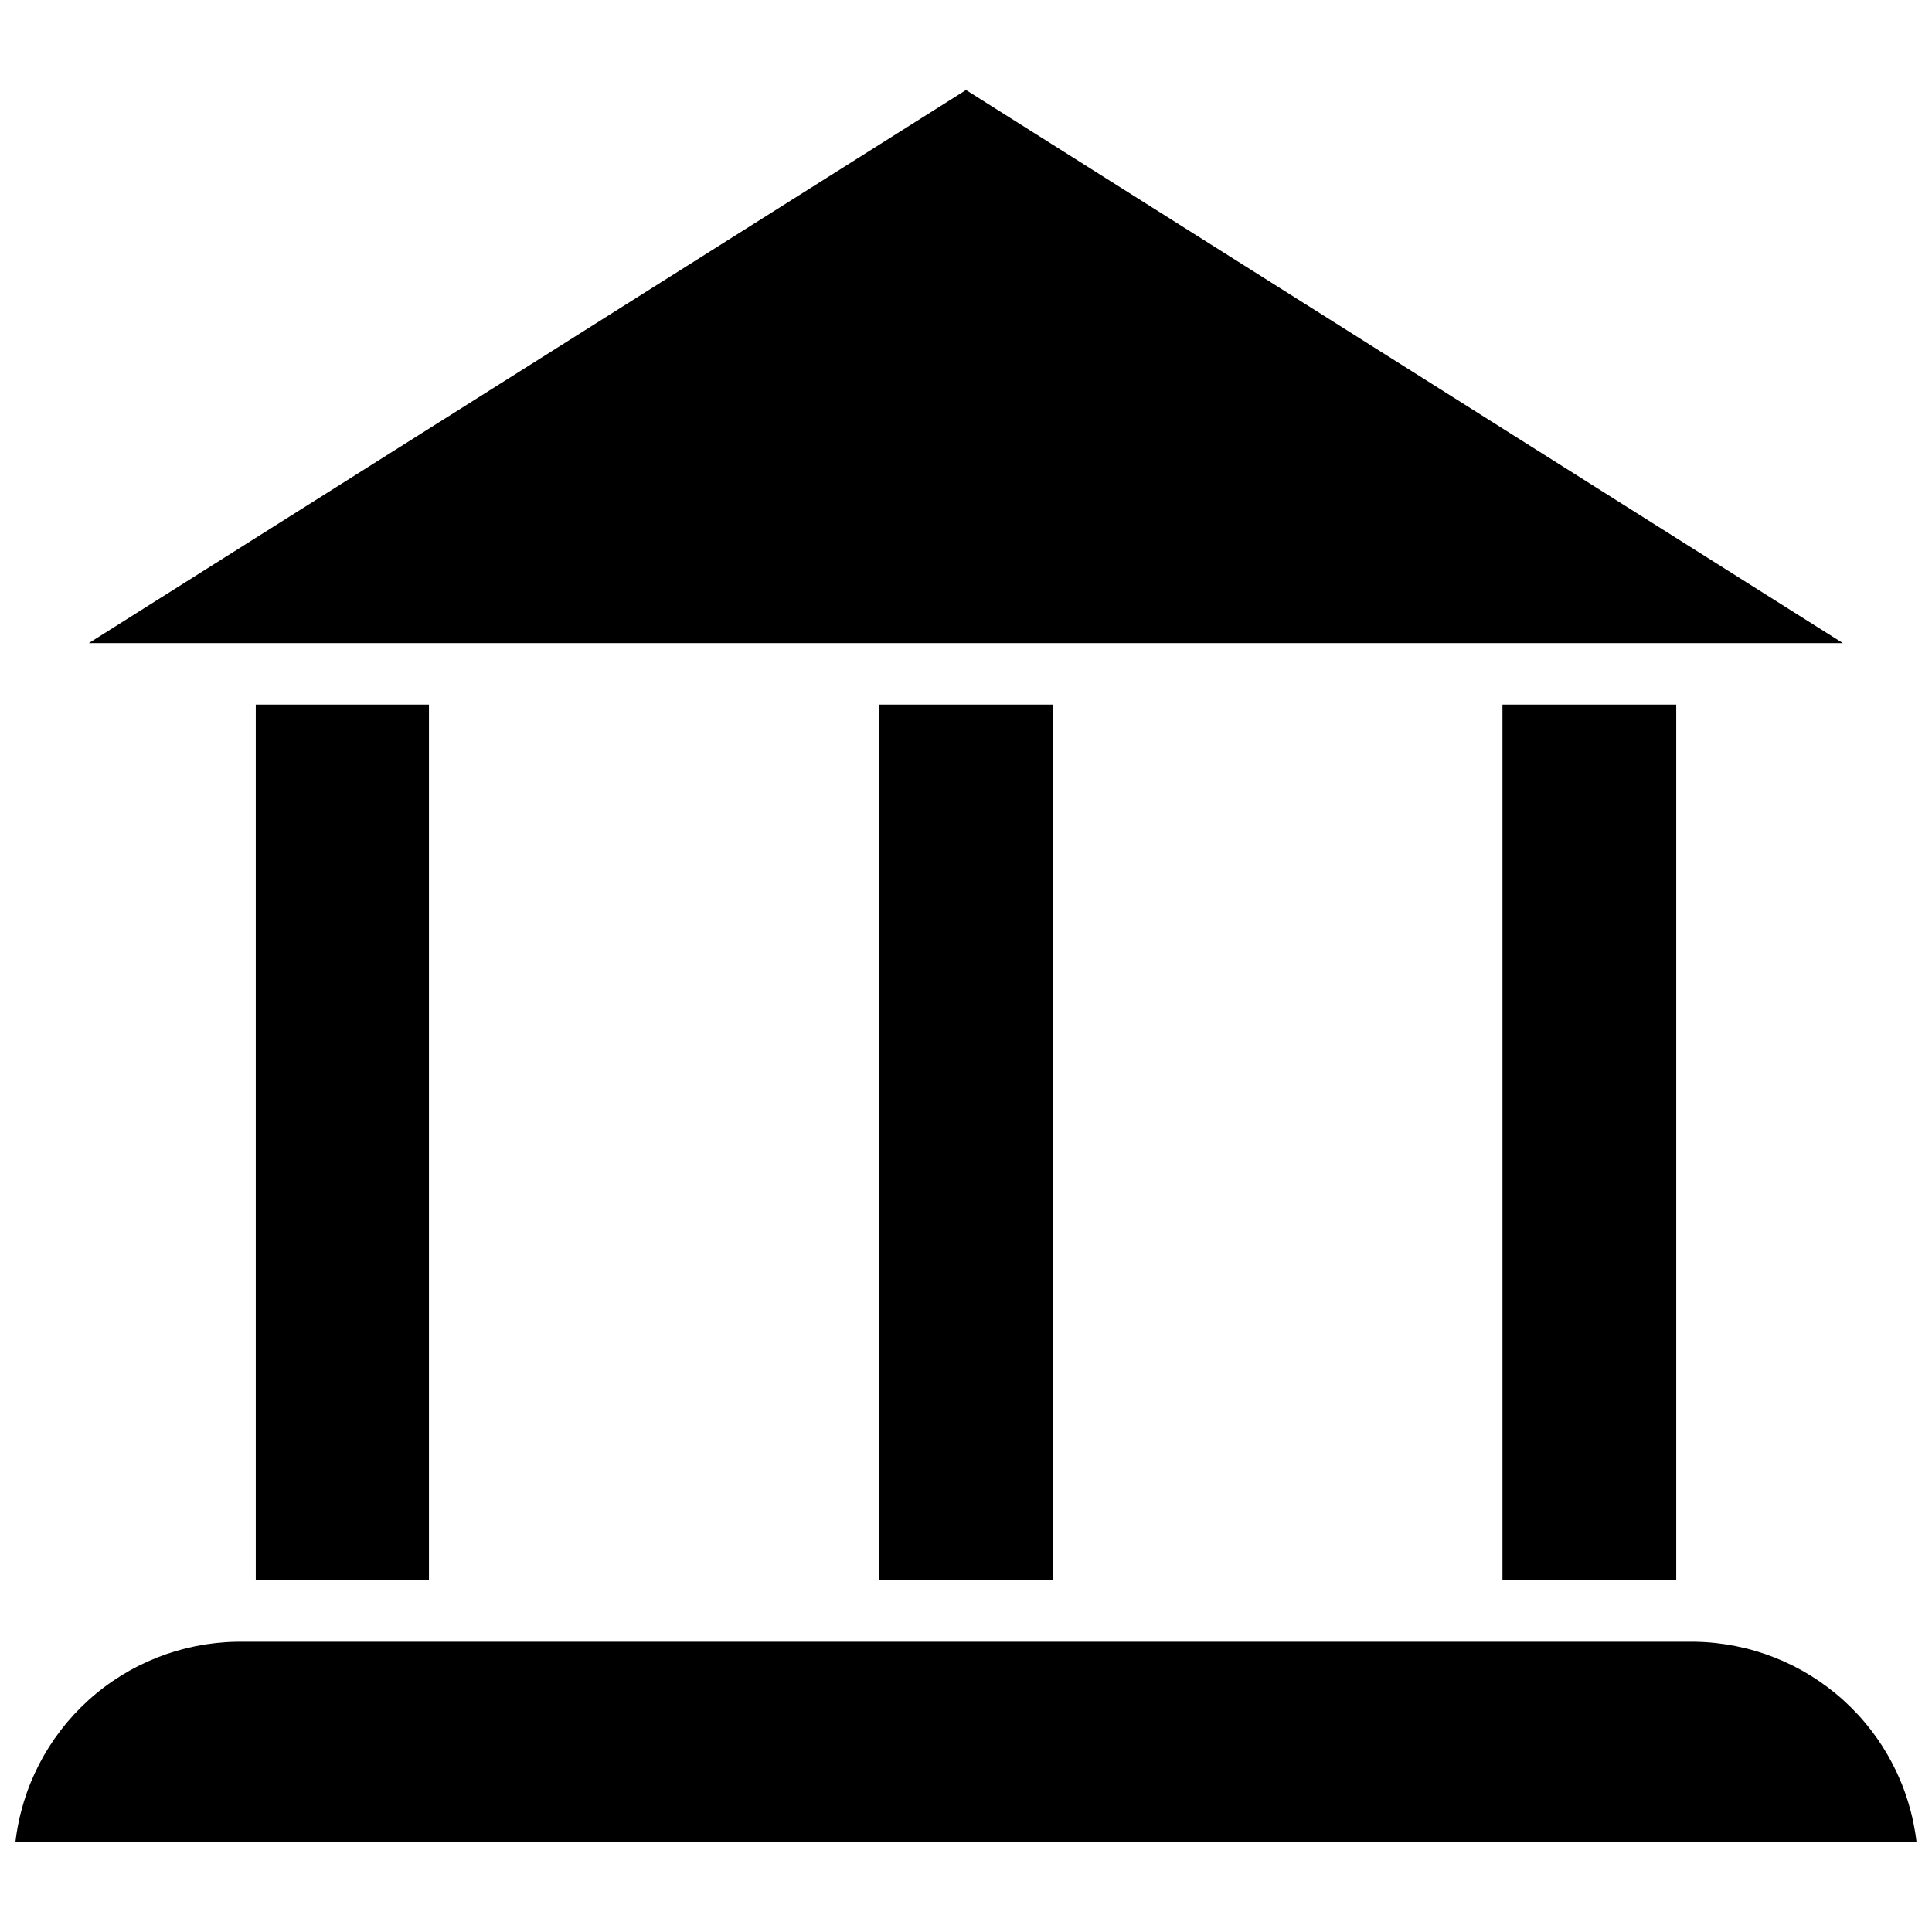 <?xml version="1.0" encoding="UTF-8"?>
<!-- Uploaded to: ICON Repo, www.iconrepo.com, Generator: ICON Repo Mixer Tools -->
<svg width="800px" height="800px" version="1.1" viewBox="144 144 512 512" xmlns="http://www.w3.org/2000/svg">
 <defs>
  <clipPath id="a">
   <path d="m148.09 579h503.81v54h-503.81z"/>
  </clipPath>
 </defs>
 <path d="m632.38 314.43h-464.84l232.46-146.58z"/>
 <g clip-path="url(#a)">
  <path d="m651.9 632.14h-503.81c1.676-14.438 8.539-27.777 19.312-37.535 10.773-9.762 24.723-15.277 39.254-15.523h386.6c14.543 0.246 28.5 5.758 39.285 15.516 10.789 9.758 17.664 23.098 19.359 37.543z"/>
 </g>
 <path d="m211.78 330.73h45.895v232.07h-45.895z"/>
 <path d="m377.01 330.73h45.973v232.07h-45.973z"/>
 <path d="m542.17 330.73h46.051v232.07h-46.051z"/>
</svg>